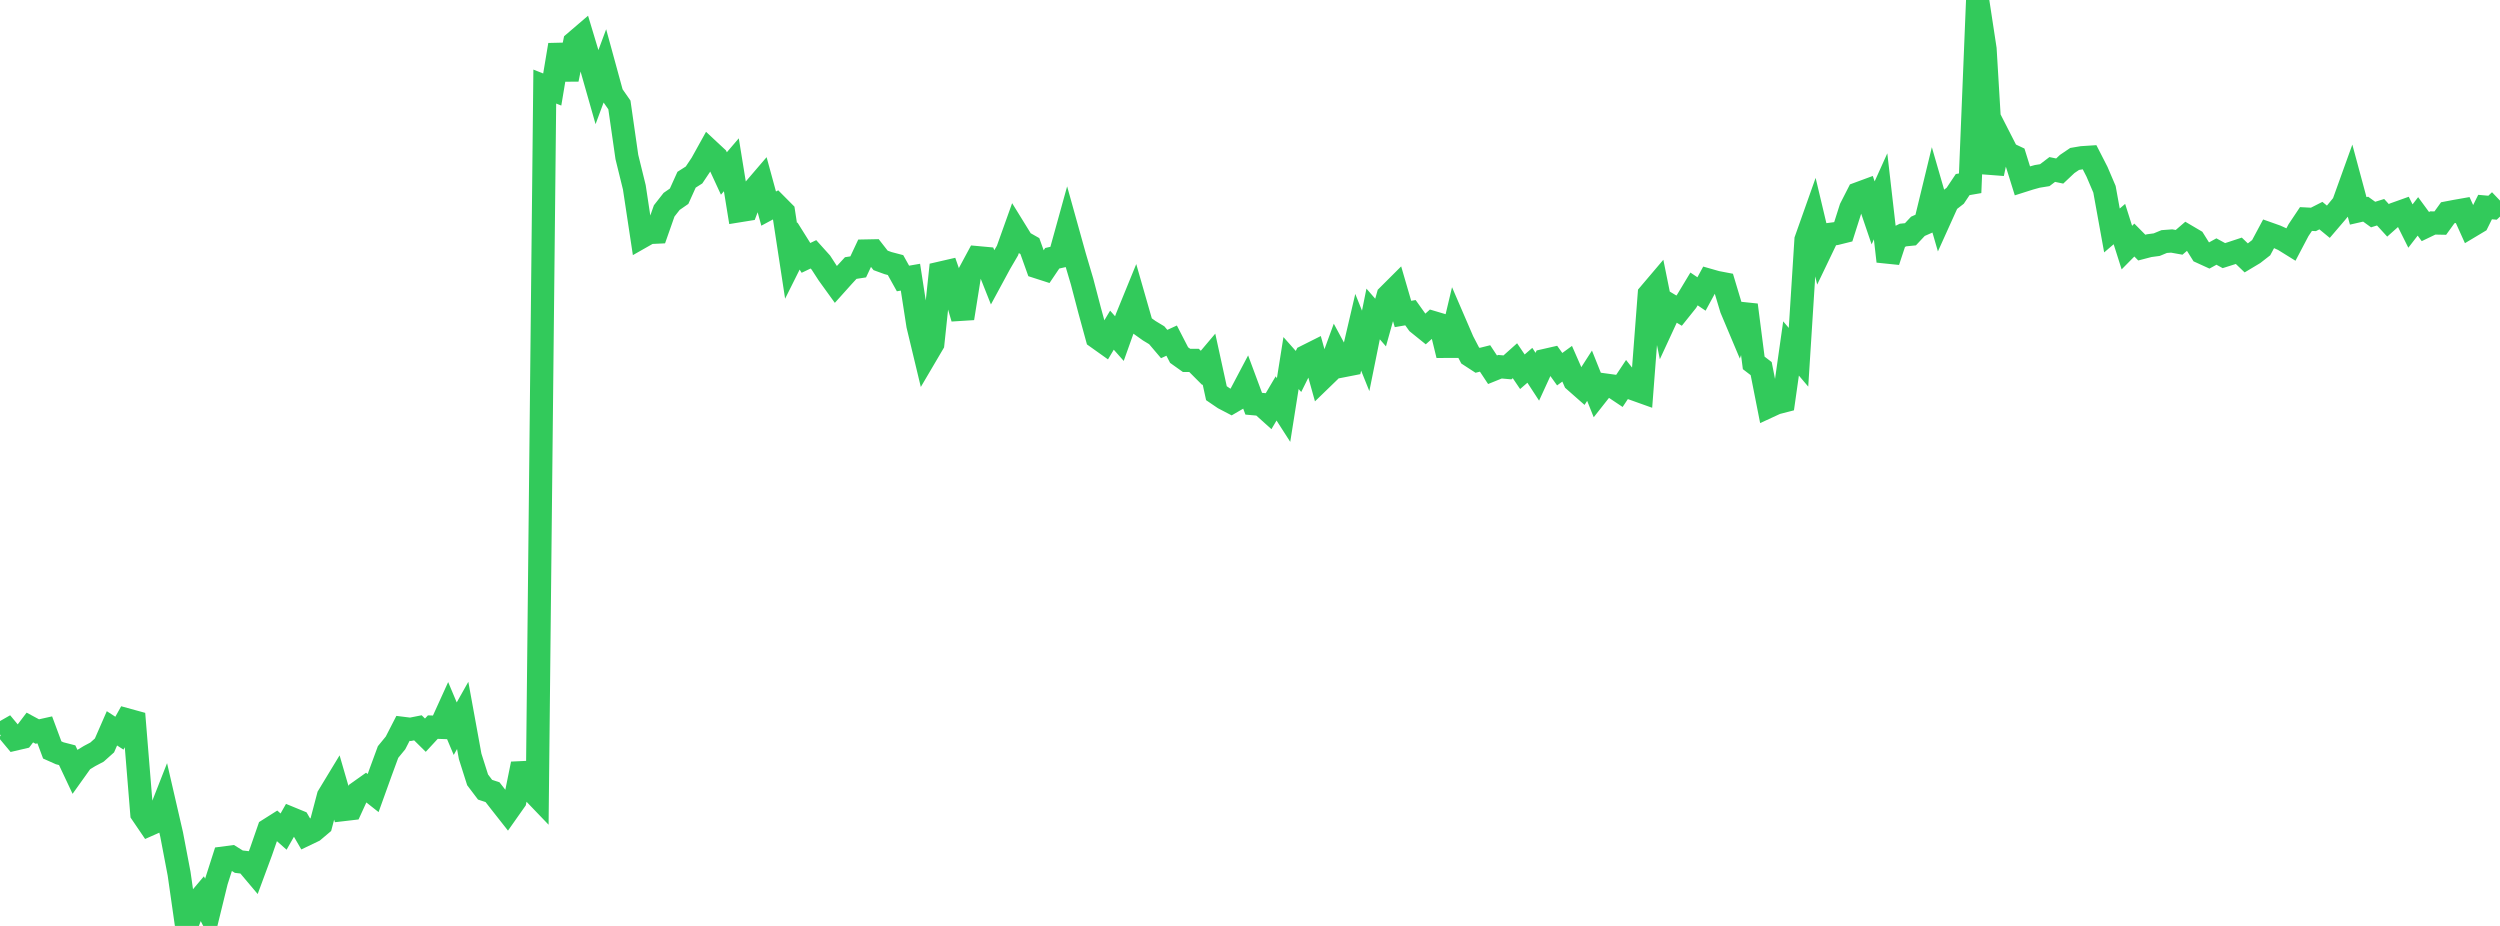 <?xml version="1.0" standalone="no"?>
<!DOCTYPE svg PUBLIC "-//W3C//DTD SVG 1.1//EN" "http://www.w3.org/Graphics/SVG/1.1/DTD/svg11.dtd">

<svg width="135" height="50" viewBox="0 0 135 50" preserveAspectRatio="none" 
  xmlns="http://www.w3.org/2000/svg"
  xmlns:xlink="http://www.w3.org/1999/xlink">


<polyline points="0.0, 39.657 0.403, 39.427 0.806, 39.911 1.209, 39.817 1.612, 39.286 2.015, 39.503 2.418, 39.413 2.821, 40.497 3.224, 40.677 3.627, 40.781 4.03, 41.636 4.433, 41.071 4.836, 40.826 5.239, 40.613 5.642, 40.253 6.045, 39.33 6.448, 39.592 6.851, 38.87 7.254, 38.981 7.657, 43.929 8.06, 44.522 8.463, 44.343 8.866, 43.317 9.269, 45.066 9.672, 47.182 10.075, 50.0 10.478, 48.922 10.881, 48.444 11.284, 49.234 11.687, 47.589 12.09, 46.331 12.493, 46.278 12.896, 46.53 13.299, 46.577 13.701, 47.054 14.104, 45.966 14.507, 44.804 14.91, 44.549 15.313, 44.906 15.716, 44.197 16.119, 44.363 16.522, 45.057 16.925, 44.864 17.328, 44.524 17.731, 42.995 18.134, 42.33 18.537, 43.718 18.94, 43.671 19.343, 42.793 19.746, 42.507 20.149, 42.825 20.552, 41.705 20.955, 40.609 21.358, 40.117 21.761, 39.332 22.164, 39.382 22.567, 39.302 22.97, 39.7 23.373, 39.264 23.776, 39.278 24.179, 38.391 24.582, 39.349 24.985, 38.633 25.388, 40.843 25.791, 42.112 26.194, 42.645 26.597, 42.778 27.0, 43.296 27.403, 43.808 27.806, 43.236 28.209, 41.25 28.612, 42.579 29.015, 42.999 29.418, 4.674 29.821, 4.834 30.224, 2.423 30.627, 4.285 31.03, 2.292 31.433, 1.947 31.836, 3.285 32.239, 4.7 32.642, 3.616 33.045, 5.089 33.448, 5.667 33.851, 8.478 34.254, 10.117 34.657, 12.784 35.06, 12.555 35.463, 12.536 35.866, 11.389 36.269, 10.875 36.672, 10.596 37.075, 9.705 37.478, 9.449 37.881, 8.846 38.284, 8.12 38.687, 8.495 39.09, 9.368 39.493, 8.898 39.896, 11.383 40.299, 11.318 40.701, 10.259 41.104, 9.789 41.507, 11.265 41.91, 11.048 42.313, 11.454 42.716, 14.09 43.119, 13.283 43.522, 13.926 43.925, 13.733 44.328, 14.181 44.731, 14.802 45.134, 15.36 45.537, 14.911 45.94, 14.474 46.343, 14.412 46.746, 13.553 47.149, 13.545 47.552, 14.061 47.955, 14.208 48.358, 14.314 48.761, 15.038 49.164, 14.968 49.567, 17.567 49.97, 19.245 50.373, 18.56 50.776, 14.748 51.179, 14.655 51.582, 15.81 51.985, 17.188 52.388, 14.662 52.791, 13.914 53.194, 13.951 53.597, 14.966 54.0, 14.221 54.403, 13.532 54.806, 12.405 55.209, 13.058 55.612, 13.287 56.015, 14.414 56.418, 14.544 56.821, 13.946 57.224, 13.855 57.627, 12.399 58.03, 13.844 58.433, 15.207 58.836, 16.745 59.239, 18.218 59.642, 18.505 60.045, 17.829 60.448, 18.284 60.851, 17.154 61.254, 16.167 61.657, 17.573 62.06, 17.86 62.463, 18.103 62.866, 18.577 63.269, 18.393 63.672, 19.175 64.075, 19.462 64.478, 19.461 64.881, 19.865 65.284, 19.388 65.687, 21.233 66.09, 21.507 66.493, 21.717 66.896, 21.482 67.299, 20.719 67.701, 21.801 68.104, 21.837 68.507, 22.199 68.91, 21.515 69.313, 22.143 69.716, 19.605 70.119, 20.059 70.522, 19.247 70.925, 19.045 71.328, 20.493 71.731, 20.103 72.134, 19 72.537, 19.748 72.94, 19.669 73.343, 17.943 73.746, 18.947 74.149, 16.954 74.552, 17.418 74.955, 15.974 75.358, 15.572 75.761, 16.955 76.164, 16.885 76.567, 17.449 76.97, 17.774 77.373, 17.413 77.776, 17.533 78.179, 19.183 78.582, 17.487 78.985, 18.421 79.388, 19.195 79.791, 19.457 80.194, 19.356 80.597, 19.966 81.0, 19.803 81.403, 19.839 81.806, 19.479 82.209, 20.075 82.612, 19.726 83.015, 20.344 83.418, 19.466 83.821, 19.374 84.224, 19.936 84.627, 19.642 85.03, 20.561 85.433, 20.916 85.836, 20.289 86.239, 21.296 86.642, 20.785 87.045, 20.84 87.448, 21.109 87.851, 20.502 88.254, 21.012 88.657, 21.156 89.06, 15.889 89.463, 15.414 89.866, 17.405 90.269, 16.534 90.672, 16.775 91.075, 16.272 91.478, 15.603 91.881, 15.875 92.284, 15.133 92.687, 15.248 93.09, 15.325 93.493, 16.667 93.896, 17.624 94.299, 16.47 94.701, 19.597 95.104, 19.905 95.507, 21.947 95.91, 21.761 96.313, 21.657 96.716, 18.817 97.119, 19.292 97.522, 12.948 97.925, 11.811 98.328, 13.507 98.731, 12.667 99.134, 12.615 99.537, 12.515 99.94, 11.248 100.343, 10.459 100.746, 10.31 101.149, 11.495 101.552, 10.602 101.955, 14.111 102.358, 12.891 102.761, 12.692 103.164, 12.651 103.567, 12.221 103.97, 12.043 104.373, 10.381 104.776, 11.774 105.179, 10.882 105.582, 10.57 105.985, 9.967 106.388, 9.897 106.791, 0.0 107.194, 2.647 107.597, 9.373 108.0, 7.491 108.403, 8.28 108.806, 8.47 109.209, 9.763 109.612, 9.635 110.015, 9.524 110.418, 9.459 110.821, 9.152 111.224, 9.236 111.627, 8.856 112.03, 8.583 112.433, 8.515 112.836, 8.489 113.239, 9.277 113.642, 10.221 114.045, 12.446 114.448, 12.1 114.851, 13.371 115.254, 12.963 115.657, 13.37 116.06, 13.265 116.463, 13.211 116.866, 13.044 117.269, 13.014 117.672, 13.086 118.075, 12.739 118.478, 12.976 118.881, 13.621 119.284, 13.805 119.687, 13.583 120.09, 13.803 120.493, 13.675 120.896, 13.542 121.299, 13.929 121.701, 13.688 122.104, 13.374 122.507, 12.62 122.91, 12.763 123.313, 12.946 123.716, 13.196 124.119, 12.43 124.522, 11.827 124.925, 11.848 125.328, 11.643 125.731, 11.974 126.134, 11.503 126.537, 11.012 126.94, 9.892 127.343, 11.387 127.746, 11.295 128.149, 11.586 128.552, 11.46 128.955, 11.901 129.358, 11.543 129.761, 11.399 130.164, 12.207 130.567, 11.685 130.97, 12.234 131.373, 12.04 131.776, 12.048 132.179, 11.489 132.582, 11.412 132.985, 11.341 133.388, 12.235 133.791, 11.994 134.194, 11.181 134.597, 11.217 135.0, 10.832" fill="none" stroke="#32ca5b" stroke-width="1.25"/>

</svg>